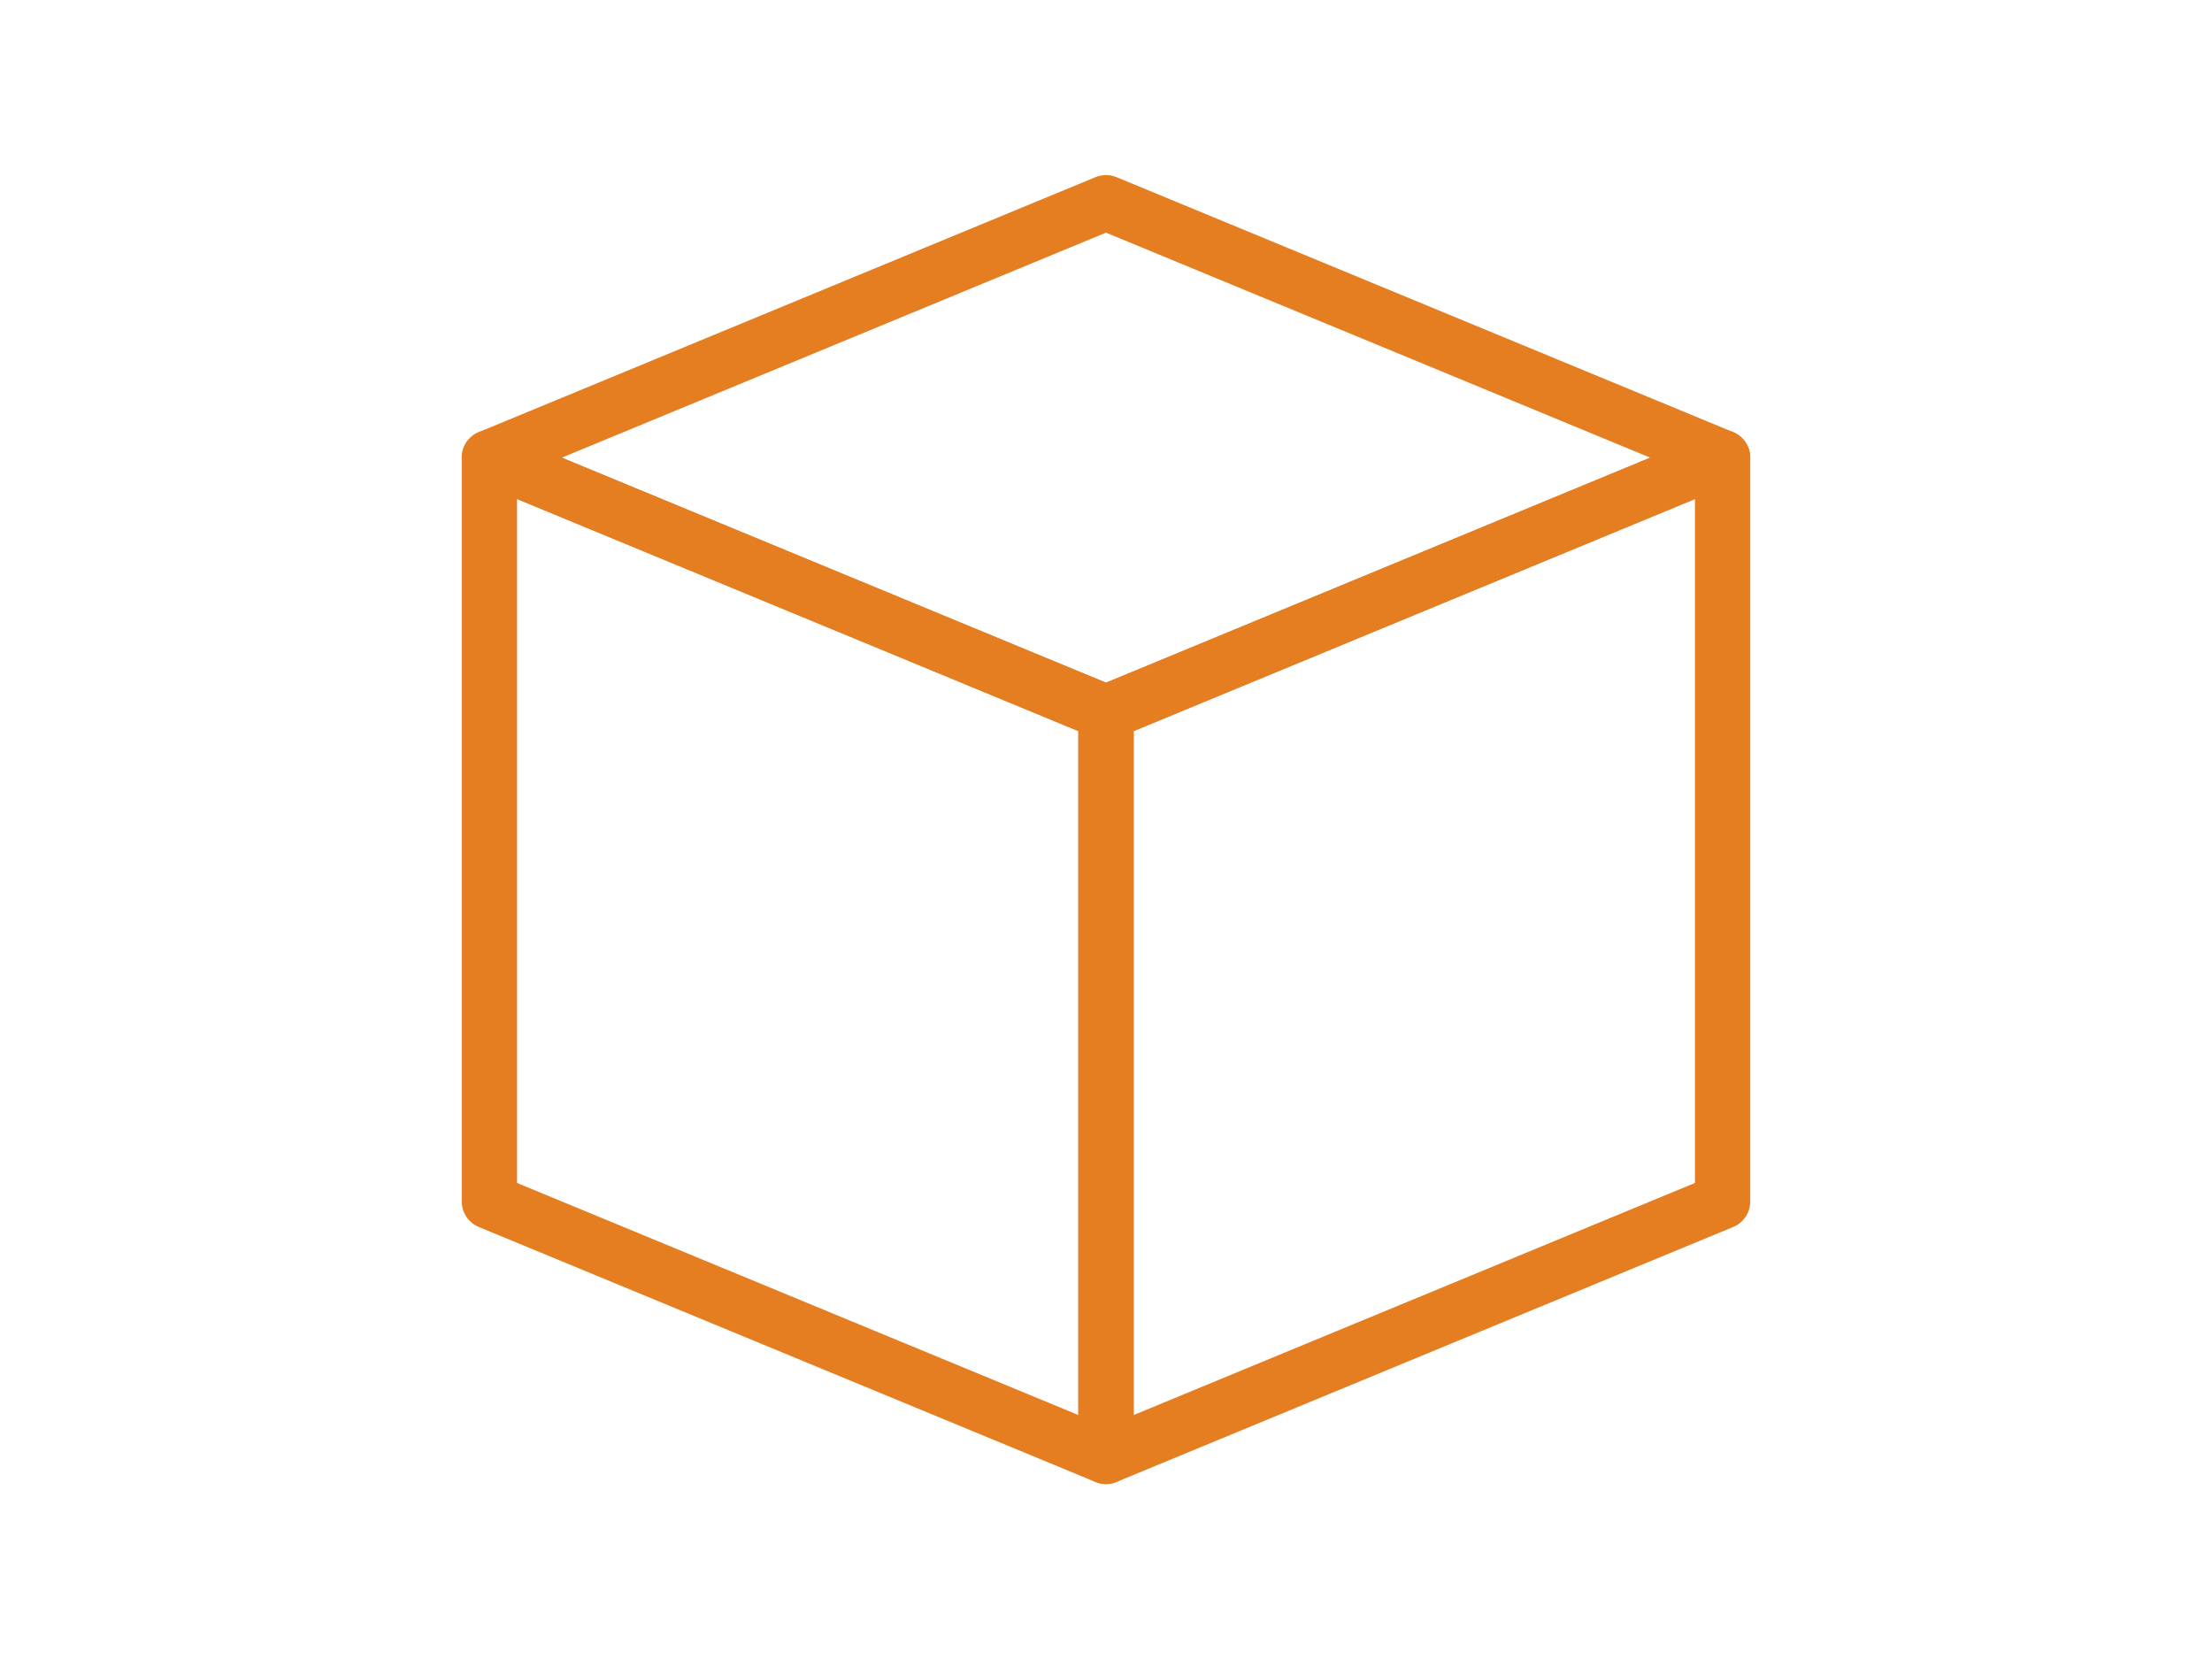 <?xml version="1.0" encoding="utf-8"?>
<!-- Generator: Adobe Illustrator 25.2.3, SVG Export Plug-In . SVG Version: 6.00 Build 0)  -->
<svg version="1.1" id="Layer_1" xmlns="http://www.w3.org/2000/svg" xmlns:xlink="http://www.w3.org/1999/xlink" x="0px" y="0px"
	 viewBox="0 0 40 30" style="enable-background:new 0 0 40 30;" xml:space="preserve">
<style type="text/css">
	.st0{fill:none;stroke:#E57D21;stroke-linecap:round;stroke-linejoin:round;}
</style>
<g id="Group_189" transform="translate(-215.66 -730.794)">
	<path id="Path_1458" class="st0" d="M246.81,739.07l-11.15,4.61l-11.15-4.61l11.15-4.61L246.81,739.07z"/>
	<path id="Path_1459" class="st0" d="M235.66,743.68v13.45l-11.15-4.61v-13.45L235.66,743.68z"/>
	<path id="Path_1460" class="st0" d="M246.81,739.07v13.45l-11.15,4.61v-13.45L246.81,739.07z"/>
</g>
</svg>
